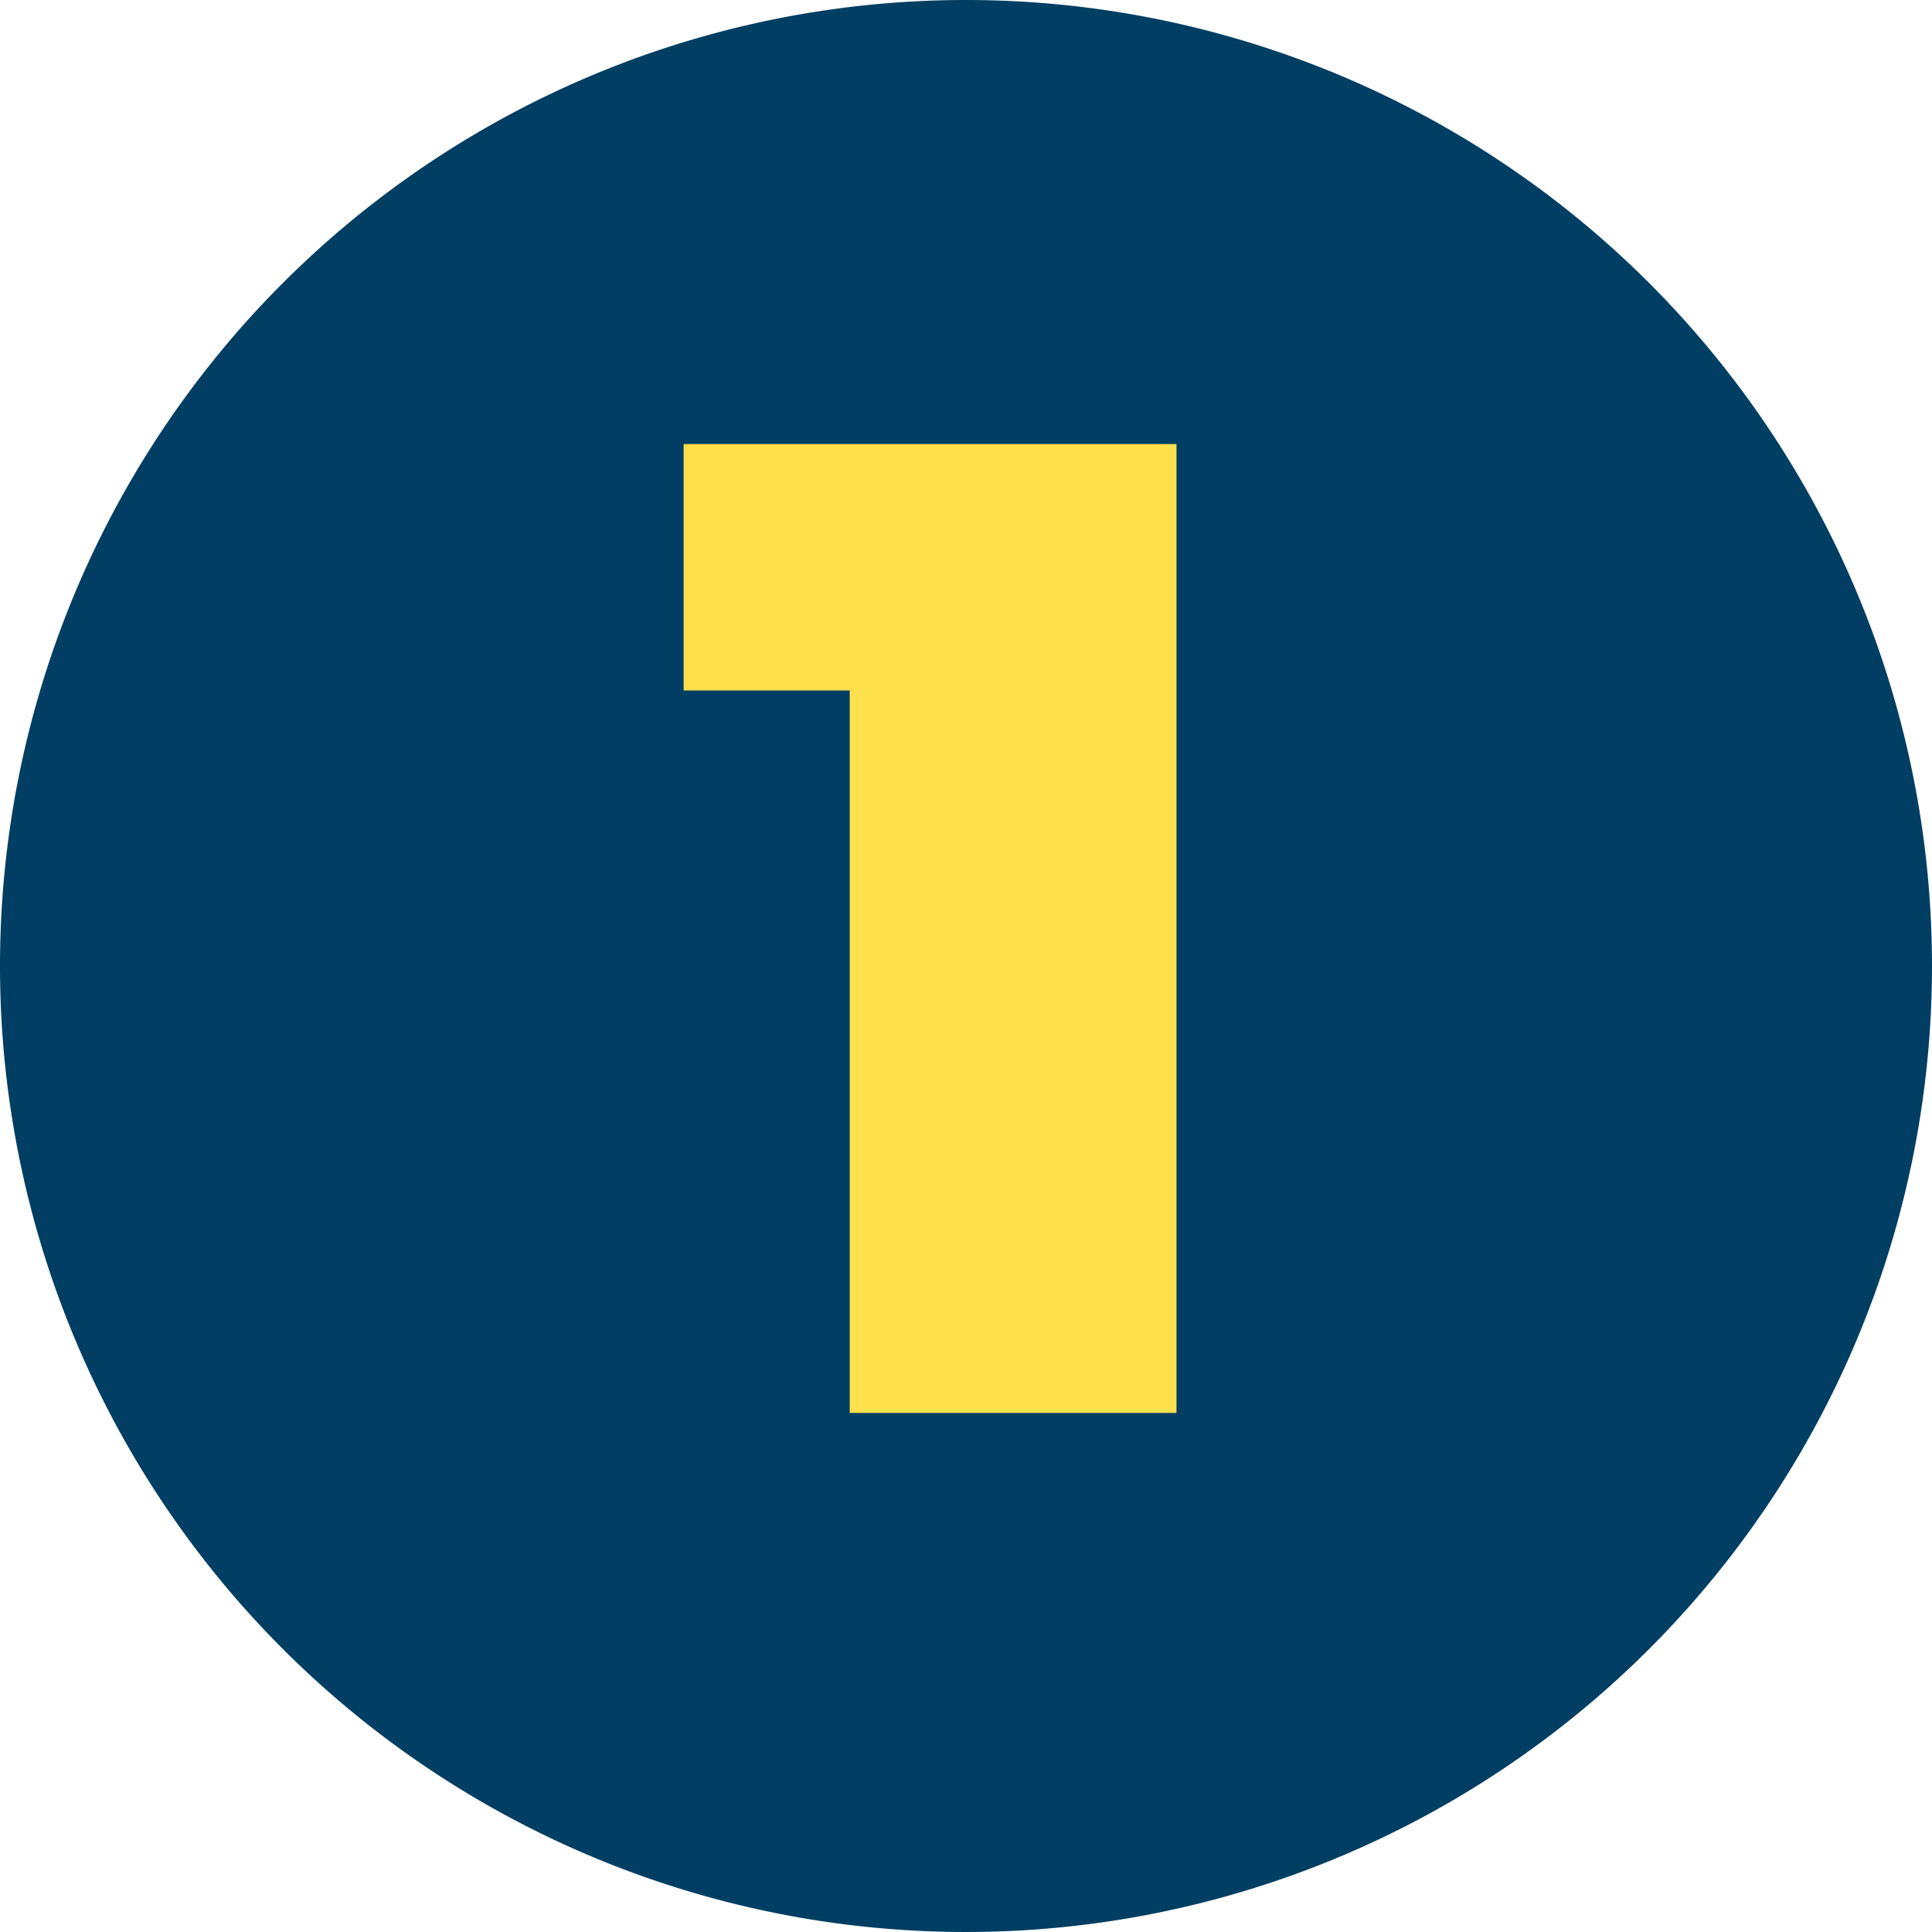 <svg xmlns="http://www.w3.org/2000/svg" width="67" height="67" viewBox="0 0 67 67">
  <g id="flow_number1" transform="translate(-1438 -6618)">
    <path id="パス_1238" data-name="パス 1238" d="M33.5,0A33.5,33.5,0,1,1,0,33.5,33.5,33.5,0,0,1,33.5,0Z" transform="translate(1438 6618)" fill="#003e63"/>
    <path id="パス_1239" data-name="パス 1239" d="M29.468,46V16.336l4.848,4.608H23.708V12.4H40.8V46Z" transform="translate(1438 6621)" fill="#ffe14d"/>
  </g>
</svg>
